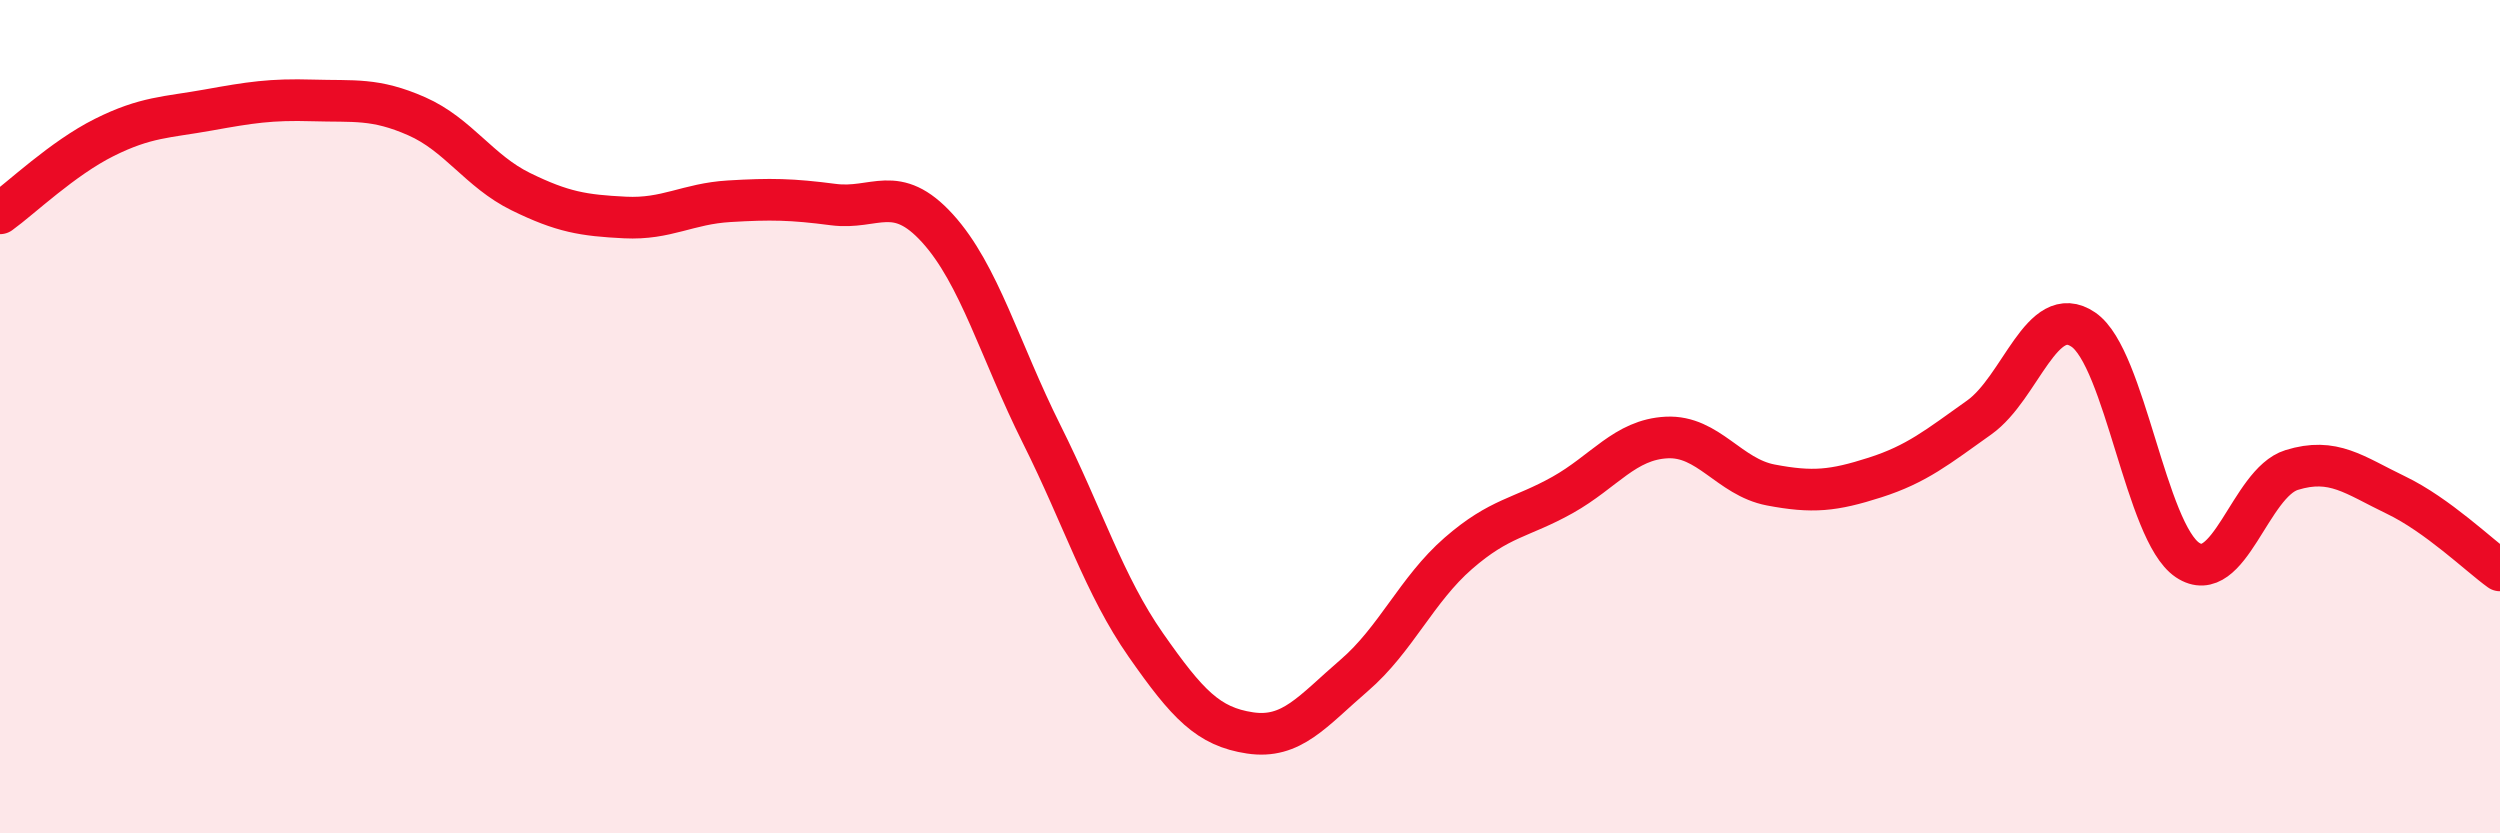 
    <svg width="60" height="20" viewBox="0 0 60 20" xmlns="http://www.w3.org/2000/svg">
      <path
        d="M 0,5.12 C 0.5,4.76 1.5,3.8 2.5,3.3 C 3.5,2.8 4,2.82 5,2.64 C 6,2.46 6.5,2.38 7.5,2.41 C 8.5,2.44 9,2.35 10,2.79 C 11,3.23 11.5,4.11 12.5,4.6 C 13.5,5.09 14,5.17 15,5.22 C 16,5.27 16.5,4.89 17.5,4.83 C 18.5,4.77 19,4.78 20,4.91 C 21,5.04 21.5,4.38 22.5,5.48 C 23.5,6.58 24,8.42 25,10.42 C 26,12.42 26.5,14.05 27.5,15.48 C 28.5,16.91 29,17.44 30,17.59 C 31,17.74 31.5,17.07 32.5,16.21 C 33.5,15.35 34,14.15 35,13.28 C 36,12.41 36.5,12.44 37.5,11.88 C 38.5,11.32 39,10.55 40,10.5 C 41,10.45 41.5,11.45 42.5,11.64 C 43.5,11.83 44,11.78 45,11.46 C 46,11.14 46.5,10.73 47.5,10.02 C 48.5,9.31 49,7.23 50,7.91 C 51,8.59 51.5,12.77 52.5,13.44 C 53.5,14.11 54,11.59 55,11.28 C 56,10.97 56.5,11.4 57.5,11.88 C 58.5,12.36 59.5,13.33 60,13.69L60 20L0 20Z"
        fill="#EB0A25"
        opacity="0.1"
        stroke-linecap="round"
        stroke-linejoin="round"
      />
      <path
        d="M 0,5.12 C 0.5,4.76 1.5,3.8 2.5,3.3 C 3.5,2.8 4,2.82 5,2.64 C 6,2.46 6.5,2.38 7.5,2.41 C 8.5,2.44 9,2.35 10,2.79 C 11,3.23 11.5,4.11 12.5,4.6 C 13.5,5.09 14,5.17 15,5.22 C 16,5.27 16.5,4.89 17.5,4.83 C 18.5,4.77 19,4.78 20,4.91 C 21,5.04 21.5,4.38 22.5,5.48 C 23.5,6.58 24,8.42 25,10.42 C 26,12.42 26.5,14.05 27.5,15.48 C 28.5,16.91 29,17.44 30,17.59 C 31,17.74 31.5,17.07 32.5,16.21 C 33.5,15.35 34,14.15 35,13.28 C 36,12.41 36.5,12.44 37.5,11.88 C 38.5,11.32 39,10.55 40,10.5 C 41,10.45 41.5,11.45 42.5,11.64 C 43.5,11.83 44,11.78 45,11.46 C 46,11.14 46.5,10.73 47.5,10.02 C 48.5,9.31 49,7.23 50,7.91 C 51,8.59 51.5,12.77 52.5,13.44 C 53.5,14.11 54,11.59 55,11.28 C 56,10.97 56.5,11.4 57.5,11.88 C 58.5,12.36 59.5,13.33 60,13.69"
        stroke="#EB0A25"
        stroke-width="1"
        fill="none"
        stroke-linecap="round"
        stroke-linejoin="round"
      />
    </svg>
  